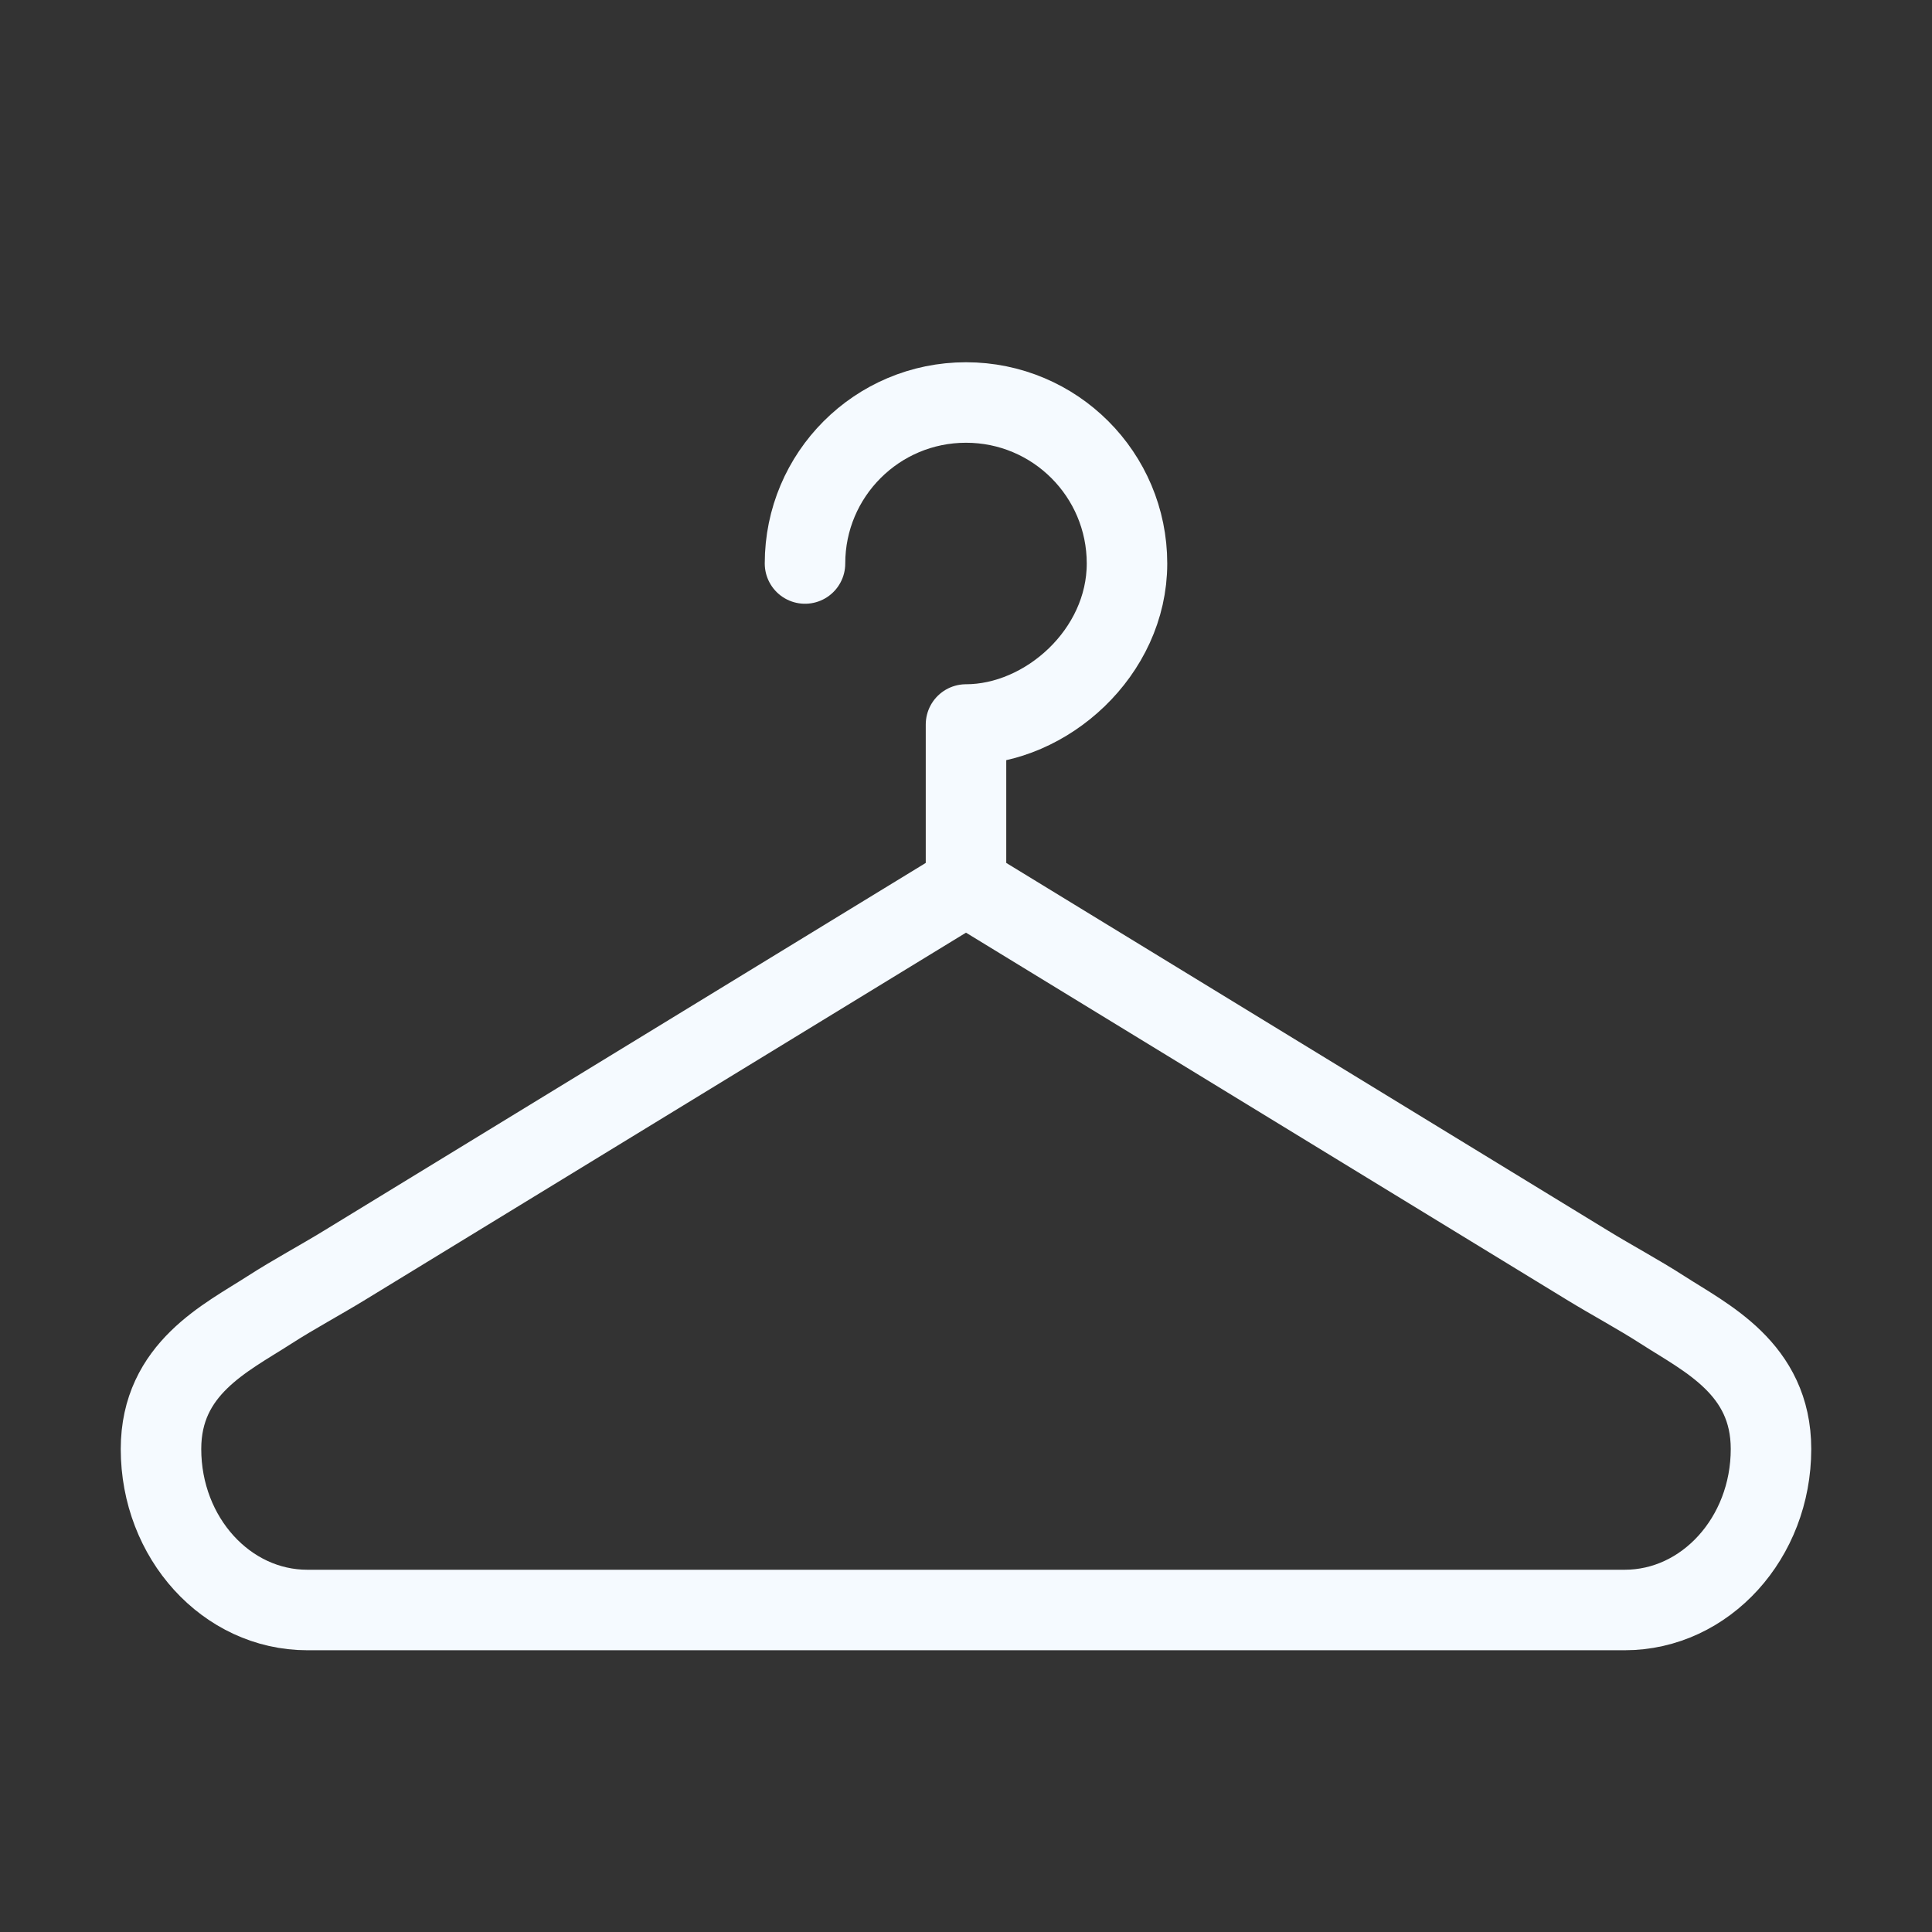 <svg width="24" height="24" viewBox="0 0 24 24" fill="none" xmlns="http://www.w3.org/2000/svg">
<rect x="0" y="0" width="24" height="24" fill="#333333" stroke="none"/>
<g id="img_customazation">
<path id="Vector" d="M10 7C10 5.895 10.895 5 12 5C13.105 5 14 5.895 14 7C14 8.105 13 9 12 9V11M12 11L4.284 15.715C3.974 15.905 3.652 16.076 3.346 16.273C2.808 16.62 2 17 2 18C2 19.105 2.814 20 3.818 20H20.182C21.186 20 22 19.105 22 18C22 17 21.192 16.62 20.654 16.273C20.348 16.076 20.026 15.905 19.716 15.715L12 11Z" stroke="#F5FAFF" stroke-linecap="round" stroke-linejoin="round"/>
</g>
</svg>
